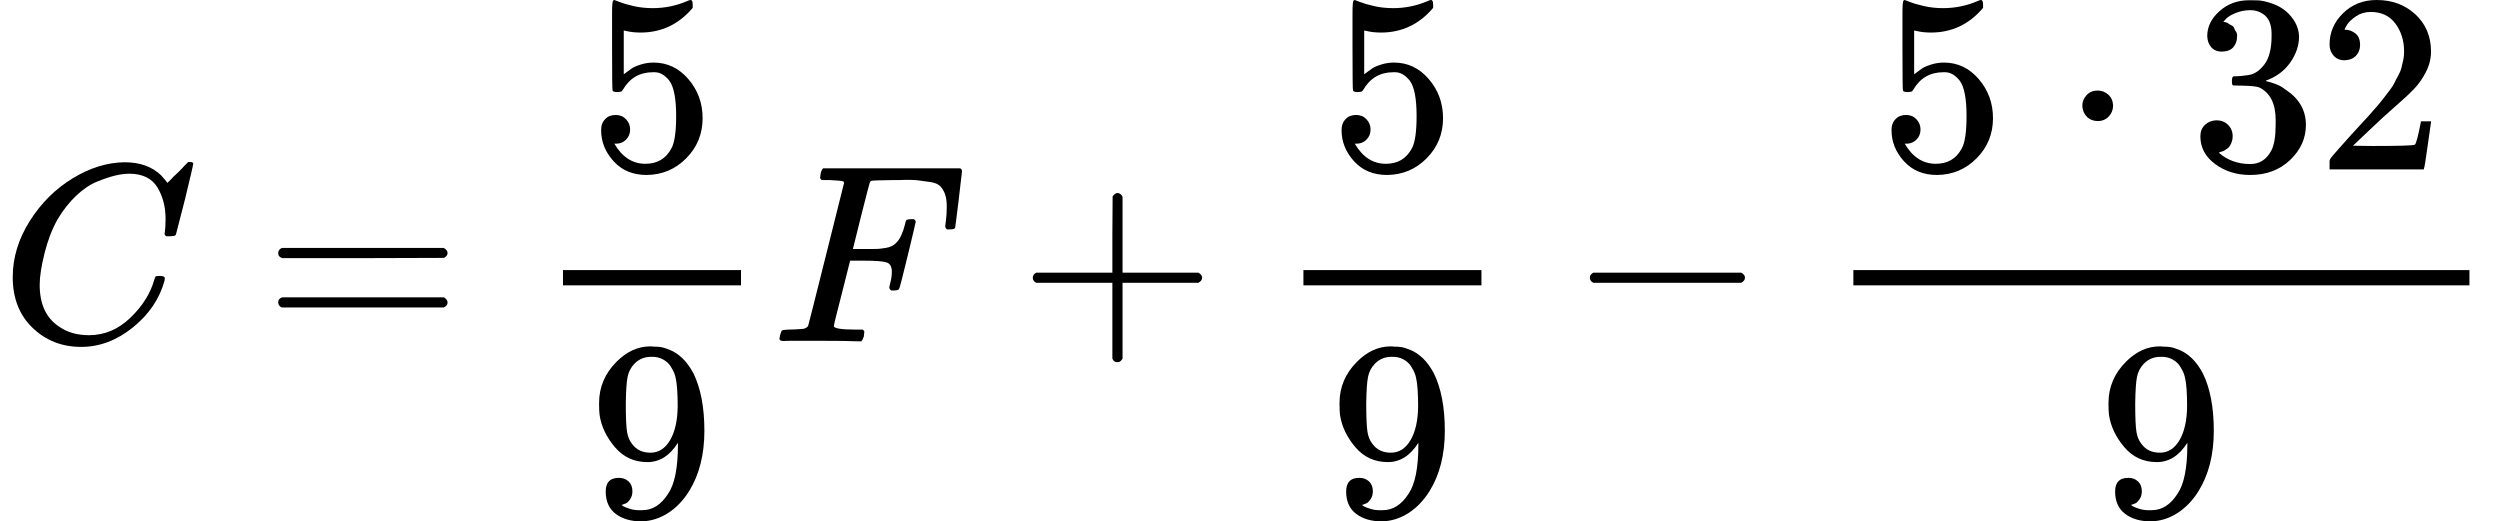 <?xml version="1.0" encoding="UTF-8"?>
<!DOCTYPE svg PUBLIC '-//W3C//DTD SVG 1.0//EN'
          'http://www.w3.org/TR/2001/REC-SVG-20010904/DTD/svg10.dtd'>
<svg height="2050" style="vertical-align:-1.602ex" viewBox="0 -1342 9829.9 2050" width="9830" xmlns="http://www.w3.org/2000/svg" xmlns:xlink="http://www.w3.org/1999/xlink"
><defs
  ><path d="M50 252Q50 367 117 473T286 641T490 704Q580 704 633 653Q642 643 648 636T656 626L657 623Q660 623 684 649Q691 655 699 663T715 679T725 690L740 705H746Q760 705 760 698Q760 694 728 561Q692 422 692 421Q690 416 687 415T669 413H653Q647 419 647 422Q647 423 648 429T650 449T651 481Q651 552 619 605T510 659Q484 659 454 652T382 628T299 572T226 479Q194 422 175 346T156 222Q156 108 232 58Q280 24 350 24Q441 24 512 92T606 240Q610 253 612 255T628 257Q648 257 648 248Q648 243 647 239Q618 132 523 55T319 -22Q206 -22 128 53T50 252Z" id="a"
    /><path d="M56 347Q56 360 70 367H707Q722 359 722 347Q722 336 708 328L390 327H72Q56 332 56 347ZM56 153Q56 168 72 173H708Q722 163 722 153Q722 140 707 133H70Q56 140 56 153Z" id="b"
    /><path d="M164 157Q164 133 148 117T109 101H102Q148 22 224 22Q294 22 326 82Q345 115 345 210Q345 313 318 349Q292 382 260 382H254Q176 382 136 314Q132 307 129 306T114 304Q97 304 95 310Q93 314 93 485V614Q93 664 98 664Q100 666 102 666Q103 666 123 658T178 642T253 634Q324 634 389 662Q397 666 402 666Q410 666 410 648V635Q328 538 205 538Q174 538 149 544L139 546V374Q158 388 169 396T205 412T256 420Q337 420 393 355T449 201Q449 109 385 44T229 -22Q148 -22 99 32T50 154Q50 178 61 192T84 210T107 214Q132 214 148 197T164 157Z" id="c"
    /><path d="M352 287Q304 211 232 211Q154 211 104 270T44 396Q42 412 42 436V444Q42 537 111 606Q171 666 243 666Q245 666 249 666T257 665H261Q273 665 286 663T323 651T370 619T413 560Q456 472 456 334Q456 194 396 97Q361 41 312 10T208 -22Q147 -22 108 7T68 93T121 149Q143 149 158 135T173 96Q173 78 164 65T148 49T135 44L131 43Q131 41 138 37T164 27T206 22H212Q272 22 313 86Q352 142 352 280V287ZM244 248Q292 248 321 297T351 430Q351 508 343 542Q341 552 337 562T323 588T293 615T246 625Q208 625 181 598Q160 576 154 546T147 441Q147 358 152 329T172 282Q197 248 244 248Z" id="d"
    /><path d="M48 1Q31 1 31 11Q31 13 34 25Q38 41 42 43T65 46Q92 46 125 49Q139 52 144 61Q146 66 215 342T285 622Q285 629 281 629Q273 632 228 634H197Q191 640 191 642T193 659Q197 676 203 680H742Q749 676 749 669Q749 664 736 557T722 447Q720 440 702 440H690Q683 445 683 453Q683 454 686 477T689 530Q689 560 682 579T663 610T626 626T575 633T503 634H480Q398 633 393 631Q388 629 386 623Q385 622 352 492L320 363H375Q378 363 398 363T426 364T448 367T472 374T489 386Q502 398 511 419T524 457T529 475Q532 480 548 480H560Q567 475 567 470Q567 467 536 339T502 207Q500 200 482 200H470Q463 206 463 212Q463 215 468 234T473 274Q473 303 453 310T364 317H309L277 190Q245 66 245 60Q245 46 334 46H359Q365 40 365 39T363 19Q359 6 353 0H336Q295 2 185 2Q120 2 86 2T48 1Z" id="e"
    /><path d="M56 237T56 250T70 270H369V420L370 570Q380 583 389 583Q402 583 409 568V270H707Q722 262 722 250T707 230H409V-68Q401 -82 391 -82H389H387Q375 -82 369 -68V230H70Q56 237 56 250Z" id="f"
    /><path d="M84 237T84 250T98 270H679Q694 262 694 250T679 230H98Q84 237 84 250Z" id="g"
    /><path d="M78 250Q78 274 95 292T138 310Q162 310 180 294T199 251Q199 226 182 208T139 190T96 207T78 250Z" id="h"
    /><path d="M127 463Q100 463 85 480T69 524Q69 579 117 622T233 665Q268 665 277 664Q351 652 390 611T430 522Q430 470 396 421T302 350L299 348Q299 347 308 345T337 336T375 315Q457 262 457 175Q457 96 395 37T238 -22Q158 -22 100 21T42 130Q42 158 60 175T105 193Q133 193 151 175T169 130Q169 119 166 110T159 94T148 82T136 74T126 70T118 67L114 66Q165 21 238 21Q293 21 321 74Q338 107 338 175V195Q338 290 274 322Q259 328 213 329L171 330L168 332Q166 335 166 348Q166 366 174 366Q202 366 232 371Q266 376 294 413T322 525V533Q322 590 287 612Q265 626 240 626Q208 626 181 615T143 592T132 580H135Q138 579 143 578T153 573T165 566T175 555T183 540T186 520Q186 498 172 481T127 463Z" id="i"
    /><path d="M109 429Q82 429 66 447T50 491Q50 562 103 614T235 666Q326 666 387 610T449 465Q449 422 429 383T381 315T301 241Q265 210 201 149L142 93L218 92Q375 92 385 97Q392 99 409 186V189H449V186Q448 183 436 95T421 3V0H50V19V31Q50 38 56 46T86 81Q115 113 136 137Q145 147 170 174T204 211T233 244T261 278T284 308T305 340T320 369T333 401T340 431T343 464Q343 527 309 573T212 619Q179 619 154 602T119 569T109 550Q109 549 114 549Q132 549 151 535T170 489Q170 464 154 447T109 429Z" id="j"
  /></defs
  ><g stroke="currentColor" stroke-width="0"
  ><g data-mml-node="math"
    ><g data-mml-node="mi" transform="scale(1 -1)"
      ><use data-c="1D436" xlink:href="#a"
      /></g
      ><g data-mml-node="mo" transform="matrix(1 0 0 -1 1037.8 0)"
      ><use data-c="3D" xlink:href="#b"
      /></g
      ><g data-mml-node="mstyle"
      ><g data-mml-node="mfrac"
        ><g data-mml-node="mn" transform="matrix(1 0 0 -1 2313.6 -676)"
          ><use data-c="35" xlink:href="#c"
          /></g
          ><g data-mml-node="mn" transform="matrix(1 0 0 -1 2313.6 686)"
          ><use data-c="39" xlink:href="#d"
          /></g
          ><path d="M120 220H820V280H120z" stroke="none" transform="matrix(1 0 0 -1 2093.6 0)"
        /></g
      ></g
      ><g data-mml-node="mi" transform="matrix(1 0 0 -1 3033.6 0)"
      ><use data-c="1D439" xlink:href="#e"
      /></g
      ><g data-mml-node="mo" transform="matrix(1 0 0 -1 4004.8 0)"
      ><use data-c="2B" xlink:href="#f"
      /></g
      ><g data-mml-node="mstyle"
      ><g data-mml-node="mfrac"
        ><g data-mml-node="mn" transform="matrix(1 0 0 -1 5225 -676)"
          ><use data-c="35" xlink:href="#c"
          /></g
          ><g data-mml-node="mn" transform="matrix(1 0 0 -1 5225 686)"
          ><use data-c="39" xlink:href="#d"
          /></g
          ><path d="M120 220H820V280H120z" stroke="none" transform="matrix(1 0 0 -1 5005 0)"
        /></g
      ></g
      ><g data-mml-node="mo" transform="matrix(1 0 0 -1 6167.2 0)"
      ><use data-c="2212" xlink:href="#g"
      /></g
      ><g data-mml-node="mstyle"
      ><g data-mml-node="mfrac"
        ><g data-mml-node="mrow"
          ><g data-mml-node="mn" transform="matrix(1 0 0 -1 7387.4 -676)"
            ><use data-c="35" xlink:href="#c"
            /></g
            ><g data-mml-node="mo" transform="matrix(1 0 0 -1 8109.6 -676)"
            ><use data-c="22C5" xlink:href="#h"
            /></g
            ><g data-mml-node="mn" transform="matrix(1 0 0 -1 8609.8 -676)"
            ><use data-c="33" xlink:href="#i"
              /><use data-c="32" transform="translate(500)" xlink:href="#j"
            /></g
          ></g
          ><g data-mml-node="mn" transform="matrix(1 0 0 -1 8248.6 686)"
          ><use data-c="39" xlink:href="#d"
          /></g
          ><path d="M120 220H2542.4V280H120z" stroke="none" transform="matrix(1 0 0 -1 7167.4 0)"
        /></g
      ></g
    ></g
  ></g
></svg
>
